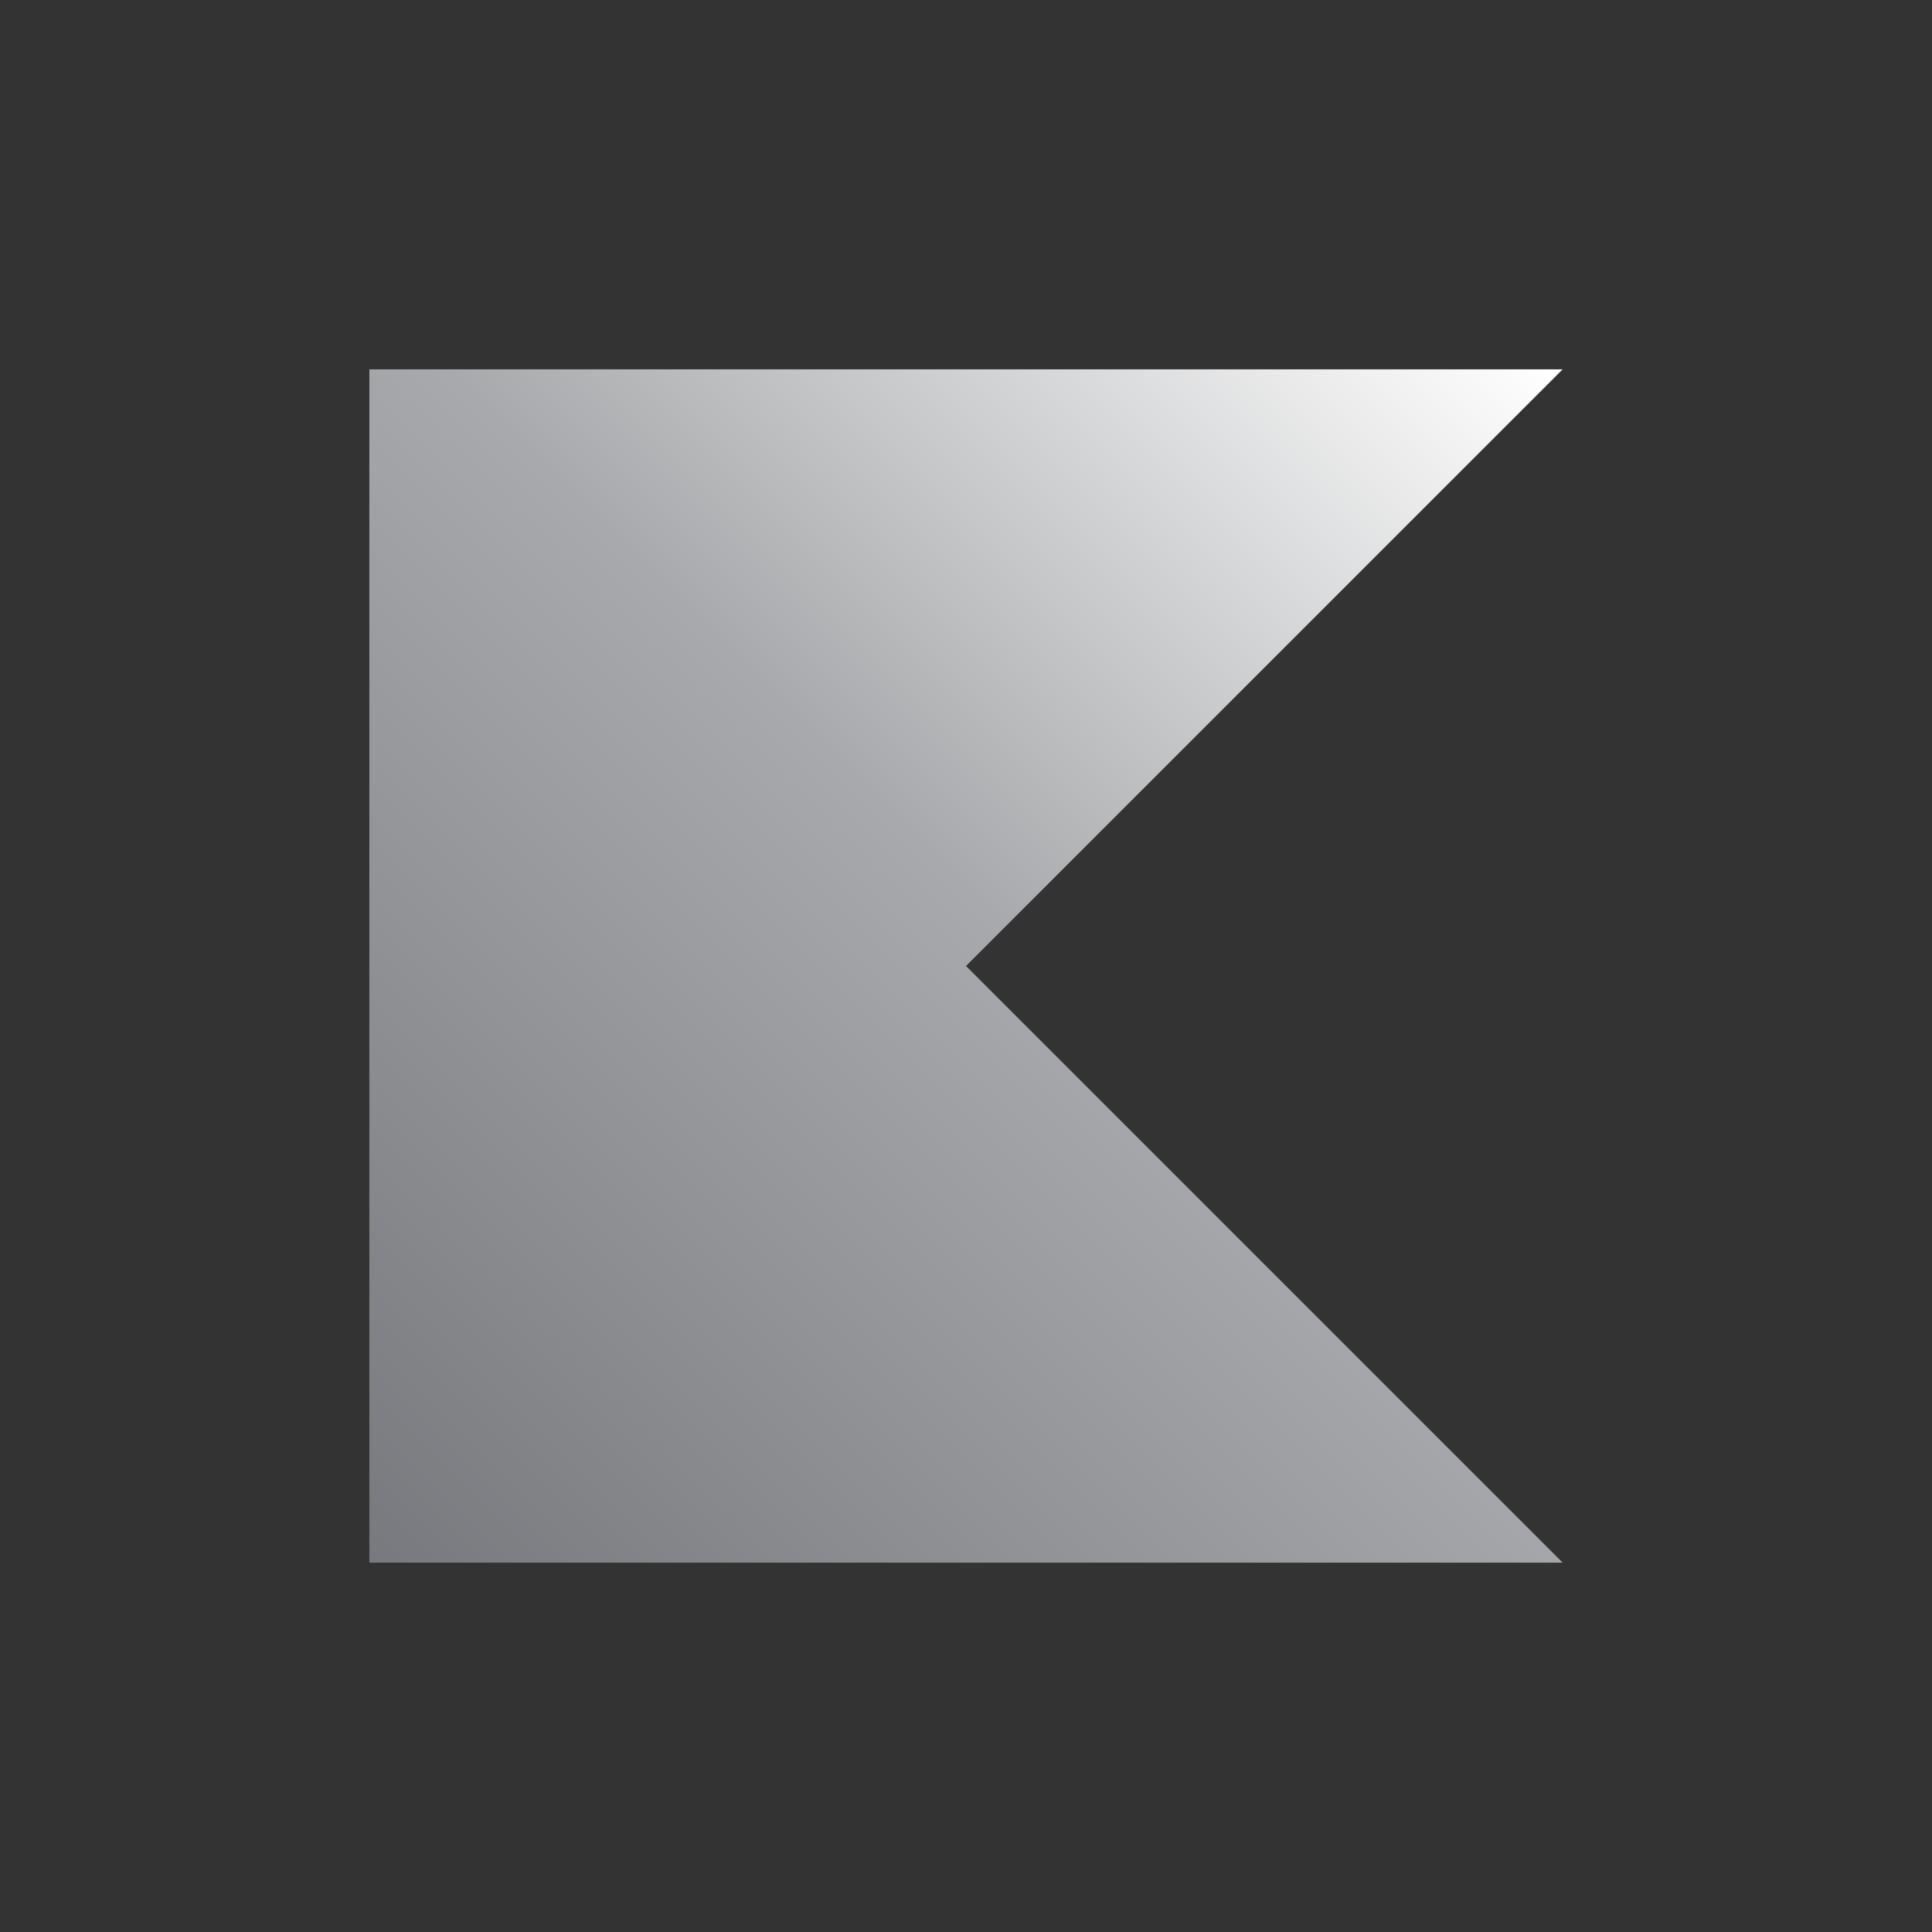 <svg width="44" height="44" viewBox="0 0 44 44" fill="none" xmlns="http://www.w3.org/2000/svg">
<rect x="0" y="0" width="44" height="44" fill="#333333" stroke="none"/>
<g clip-path="url(#clip0_6226_26583)">
<path d="M35.588 35.588H8.412V8.412H35.588L22 22L35.588 35.588Z" fill="url(#paint0_linear_6226_26583)"/>
</g>
<defs>
<linearGradient id="paint0_linear_6226_26583" x1="35.588" y1="8.412" x2="8.412" y2="35.588" gradientUnits="userSpaceOnUse">
<stop offset="0.003" stop-color="white"/>
<stop offset="0.469" stop-color="#A7A9AC"/>
<stop offset="1" stop-color="#77797E"/>
</linearGradient>
<clipPath id="clip0_6226_26583">
<rect width="27.177" height="27.177" fill="white" transform="translate(8.412 8.412)"/>
</clipPath>
</defs>
</svg>
